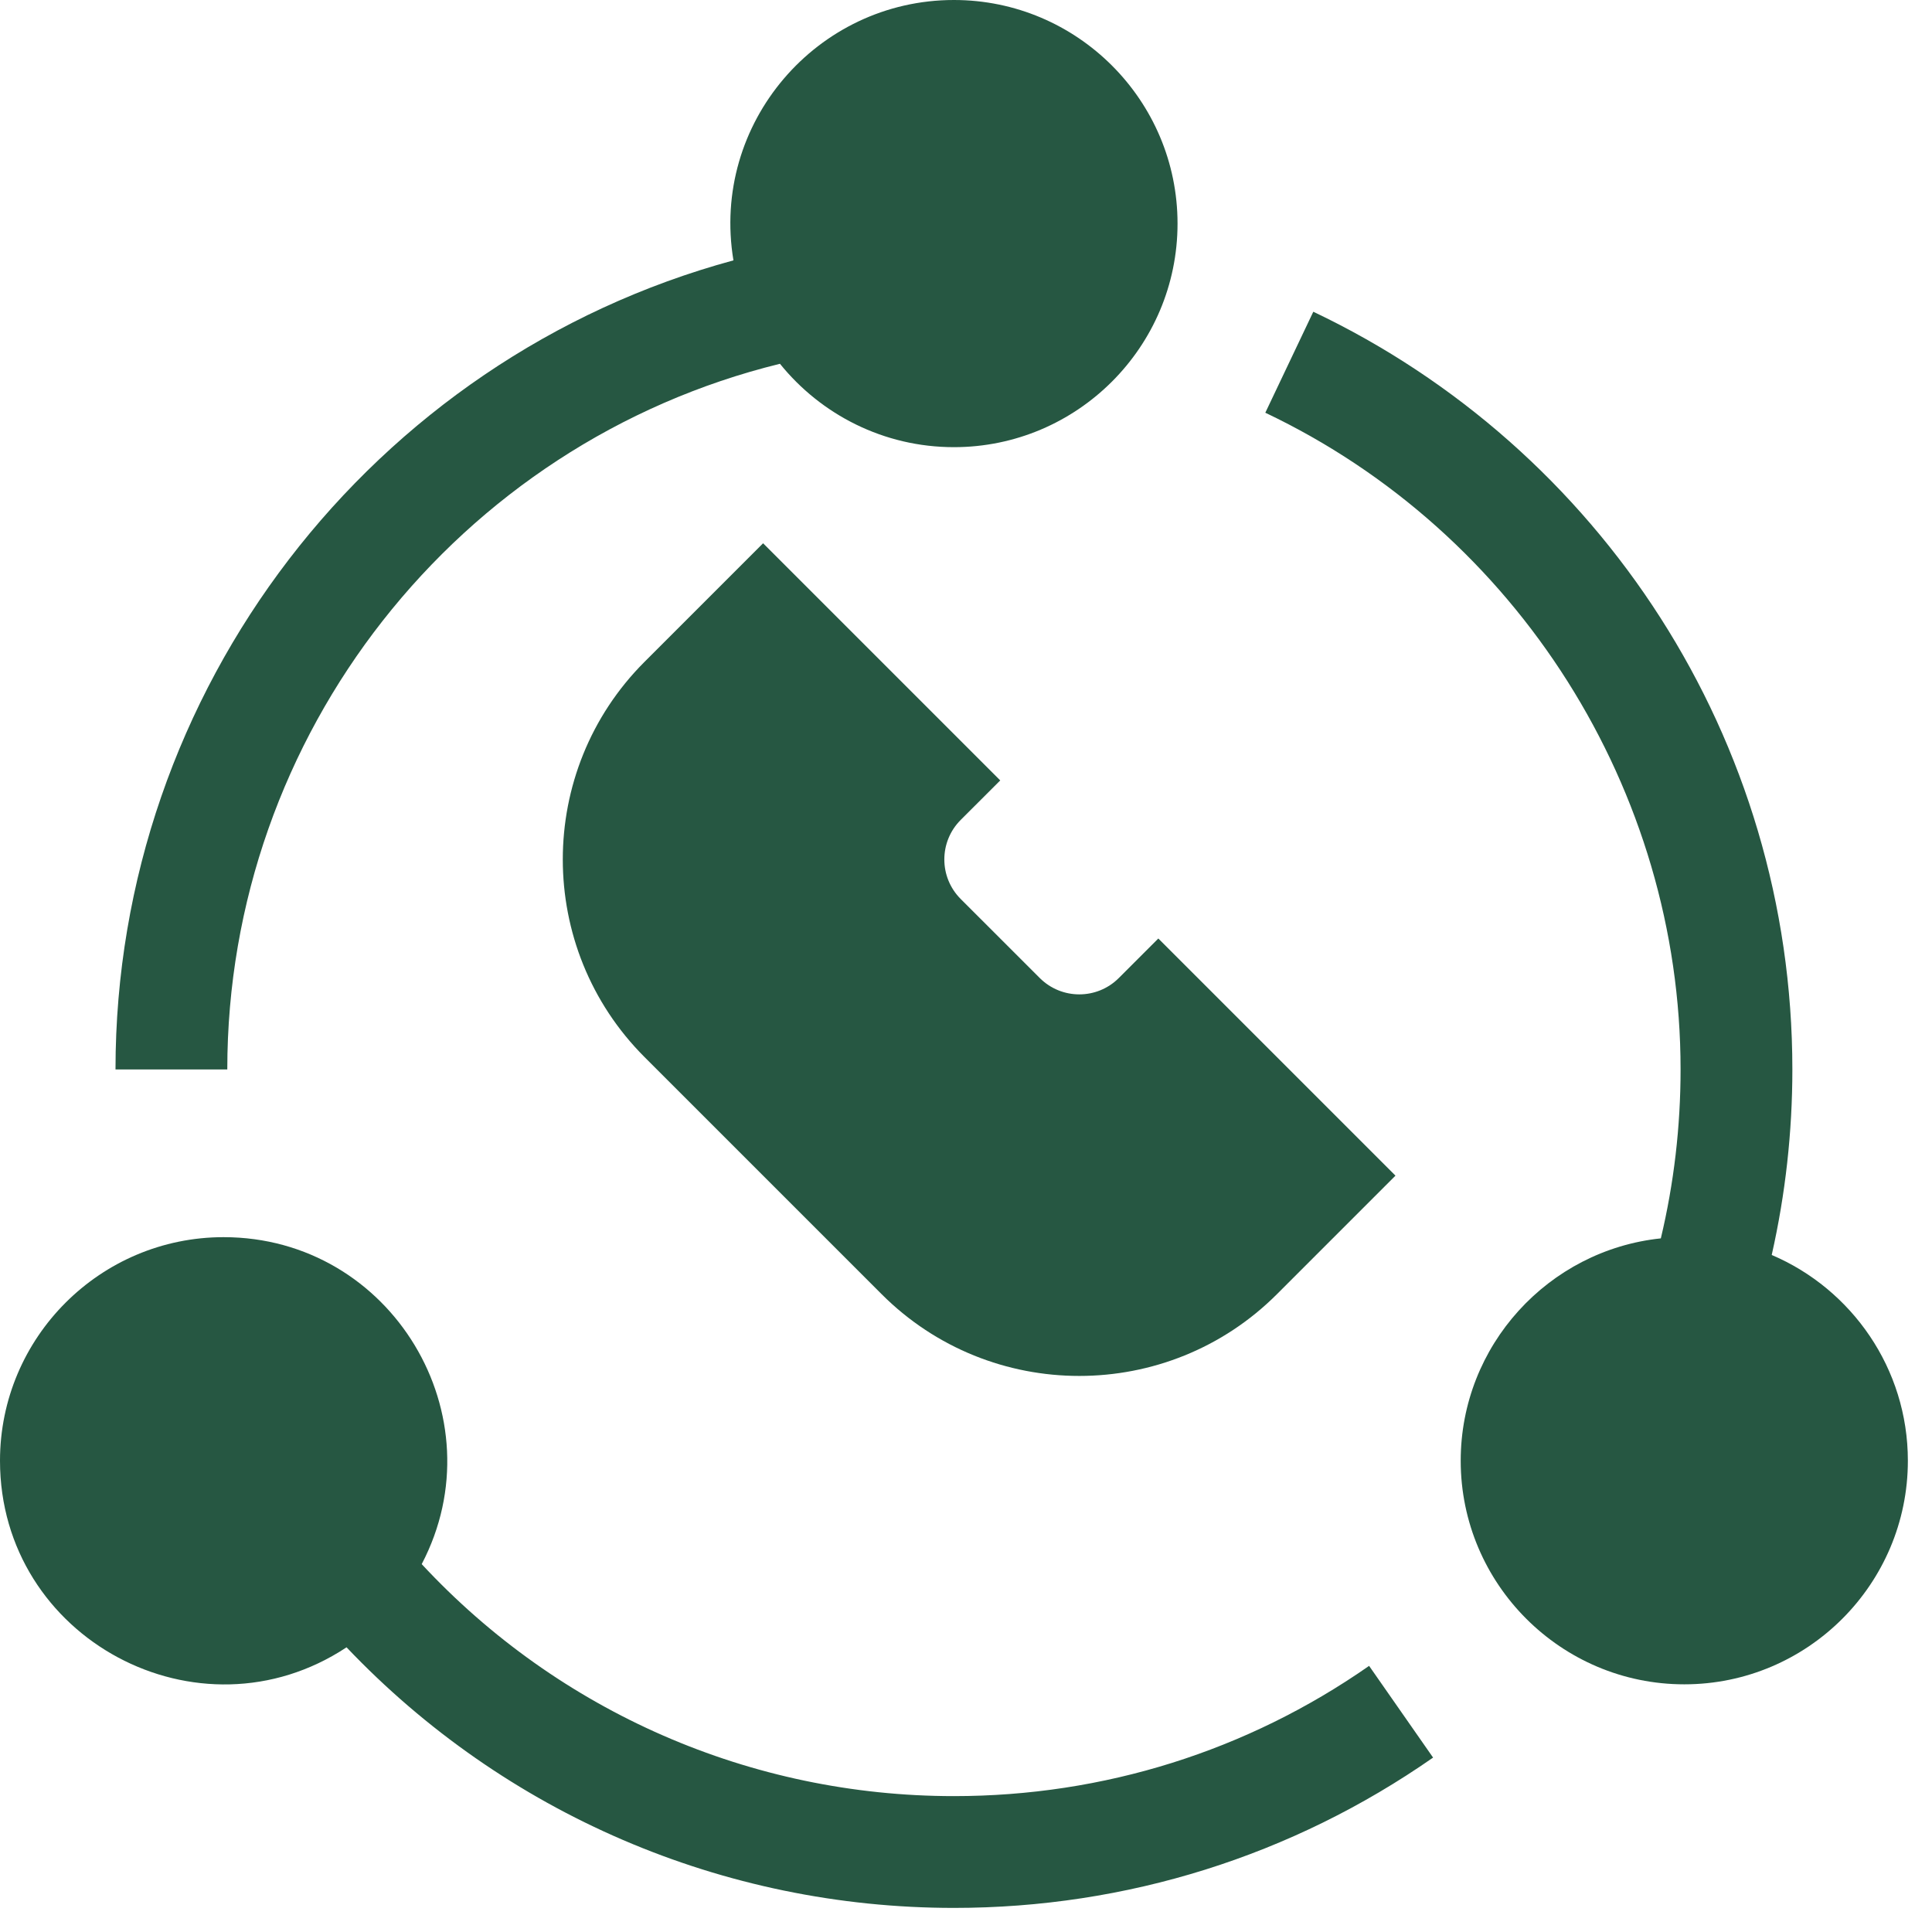 <svg width="51" height="51" viewBox="0 0 51 51" fill="none" xmlns="http://www.w3.org/2000/svg">
<g clip-path="url(#clip0_2776_7076)">
<path d="M26.404 20.601L20.144 14.341L17.014 17.471C14.137 20.347 14.137 25.027 17.014 27.904L23.274 34.164C26.15 37.041 30.831 37.04 33.707 34.164L36.837 31.034L30.577 24.774L29.534 25.817C28.959 26.393 28.023 26.393 27.447 25.817L25.36 23.731C24.784 23.154 24.784 22.221 25.36 21.644L26.404 20.601ZM46.769 33.128C47.132 31.521 47.314 29.879 47.314 28.231C47.314 19.507 42.242 11.828 34.668 8.229L33.401 10.895C40.06 14.058 44.363 20.863 44.363 28.231C44.363 29.742 44.188 31.237 43.842 32.69C40.877 33.001 38.559 35.515 38.559 38.56C38.559 41.814 41.207 44.462 44.461 44.462C47.716 44.462 50.363 41.814 50.363 38.56C50.363 36.124 48.88 34.028 46.769 33.128Z" fill="#265742"/>
<path d="M20.589 9.603C21.672 10.944 23.328 11.804 25.181 11.804C28.436 11.804 31.084 9.156 31.084 5.902C31.084 2.648 28.436 0 25.181 0C21.565 0 18.759 3.253 19.361 6.873C9.821 9.465 3.049 18.209 3.049 28.231H6C6 19.387 12.084 11.69 20.589 9.603ZM25.181 47.413C19.824 47.413 14.759 45.193 11.132 41.289C13.173 37.394 10.343 32.658 5.902 32.658C2.647 32.658 -0 35.305 -0 38.56C-0 43.263 5.254 46.06 9.148 43.485C13.32 47.873 19.086 50.364 25.181 50.364C29.735 50.364 34.108 48.991 37.83 46.396L36.141 43.975C32.918 46.224 29.128 47.413 25.181 47.413Z" fill="#265742"/>
</g>
<defs>
<clipPath id="clip0_2776_7076">
<rect width="50.364" height="50.364" fill="white"/>
</clipPath>
</defs>
</svg>
